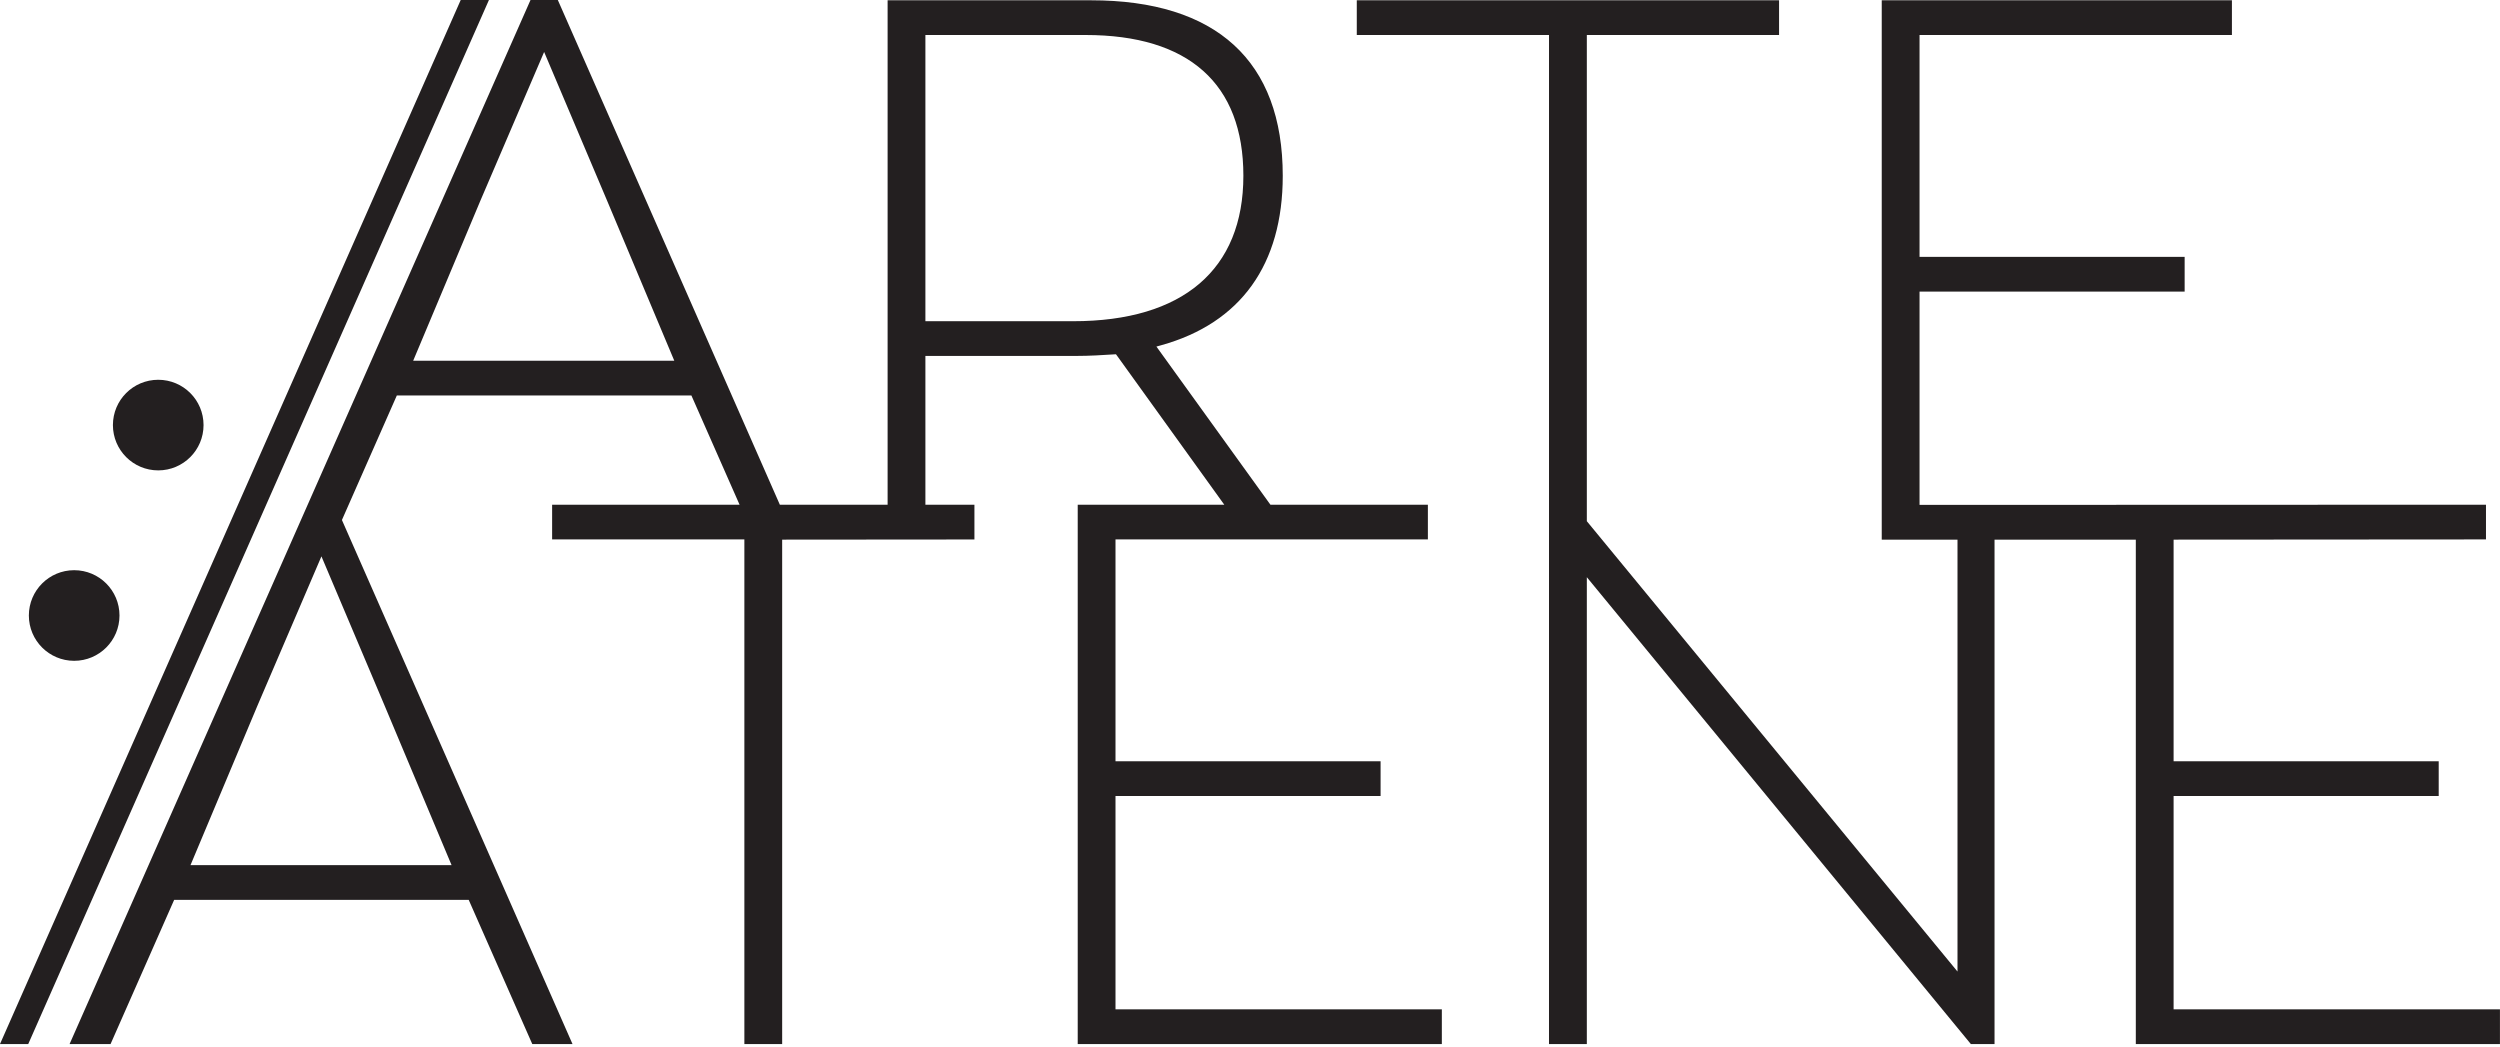 <?xml version="1.0" encoding="UTF-8" standalone="no"?>
<!DOCTYPE svg PUBLIC "-//W3C//DTD SVG 1.1//EN" "http://www.w3.org/Graphics/SVG/1.1/DTD/svg11.dtd">
<svg width="100%" height="100%" viewBox="0 0 296 124" version="1.1" xmlns="http://www.w3.org/2000/svg" xmlns:xlink="http://www.w3.org/1999/xlink" xml:space="preserve" xmlns:serif="http://www.serif.com/" style="fill-rule:evenodd;clip-rule:evenodd;stroke-linejoin:round;stroke-miterlimit:2;">
    <g>
        <g>
            <path d="M132.075,94.247L163.462,94.247L163.462,90.135L132.075,90.135L132.075,63.867L169.061,63.867L169.061,59.758L150.42,59.758L150.293,59.585L136.92,41.034L137.503,40.871C146.908,38.248 151.878,31.312 151.878,20.813C151.878,7.222 144.025,0.034 129.171,0.034L105.093,0.034L105.093,59.758L92.333,59.758L92.223,59.505L66.046,0L62.813,0L8.238,123.615L13.091,123.615L20.619,106.546L55.496,106.546L63.021,123.615L67.785,123.615L40.484,61.569L46.985,46.823L81.861,46.823L87.565,59.758L65.371,59.758L65.371,63.867L88.133,63.867L88.133,123.615L92.608,123.615L92.608,63.893L115.372,63.874L115.372,59.758L109.567,59.758L109.567,42.142L127.43,42.142C129.004,42.142 130.542,42.044 131.899,41.958L132.129,41.944L132.268,42.131L144.955,59.757L127.602,59.757L127.602,123.614L170.714,123.614L170.714,119.505L132.075,119.505L132.075,94.247ZM45.515,83.493L53.468,102.435L22.554,102.435L30.506,83.493L38.058,65.873L45.515,83.493ZM48.919,42.714L56.873,23.771L64.425,6.152L71.883,23.768L79.837,42.714L48.919,42.714ZM127.062,38.032L109.567,38.032L109.567,4.144L128.528,4.144C140.753,4.144 147.216,9.908 147.216,20.813C147.215,31.914 140.058,38.032 127.062,38.032" style="fill:rgb(35,31,32);fill-rule:nonzero;"/>
            <path d="M257.354,94.247L288.743,94.247L288.743,90.135L257.354,90.135L257.354,63.893L294.34,63.867L294.34,59.758L227.274,59.78L227.274,34.522L258.662,34.522L258.662,30.414L227.274,30.414L227.274,4.144L264.259,4.144L264.259,0.034L222.798,0.034L222.798,63.893L231.768,63.893L231.768,115.031L187.881,61.709L187.881,4.144L210.641,4.144L210.641,0.034L160.643,0.034L160.643,4.144L183.403,4.144L183.401,123.615L187.881,123.615L187.881,68.34L233.348,123.615L236.153,123.615L236.153,63.893L252.88,63.893L252.88,123.615L295.994,123.615L295.994,119.504L257.354,119.504L257.354,94.247Z" style="fill:rgb(35,31,32);fill-rule:nonzero;"/>
        </g>
        <path d="M18.734,55.694C21.699,55.694 24.1,53.291 24.1,50.329C24.1,47.365 21.699,44.965 18.734,44.965C15.77,44.965 13.369,47.365 13.369,50.329C13.369,53.291 15.77,55.694 18.734,55.694" style="fill:rgb(35,31,32);fill-rule:nonzero;"/>
        <path d="M8.782,78.24C11.746,78.24 14.148,75.838 14.148,72.875C14.148,69.912 11.746,67.511 8.782,67.511C5.818,67.511 3.417,69.912 3.417,72.875C3.417,75.838 5.817,78.24 8.782,78.24" style="fill:rgb(35,31,32);fill-rule:nonzero;"/>
        <path d="M54.549,0L0,123.614L3.344,123.614L57.89,0L54.549,0Z" style="fill:rgb(35,31,32);fill-rule:nonzero;"/>
    </g>
</svg>
